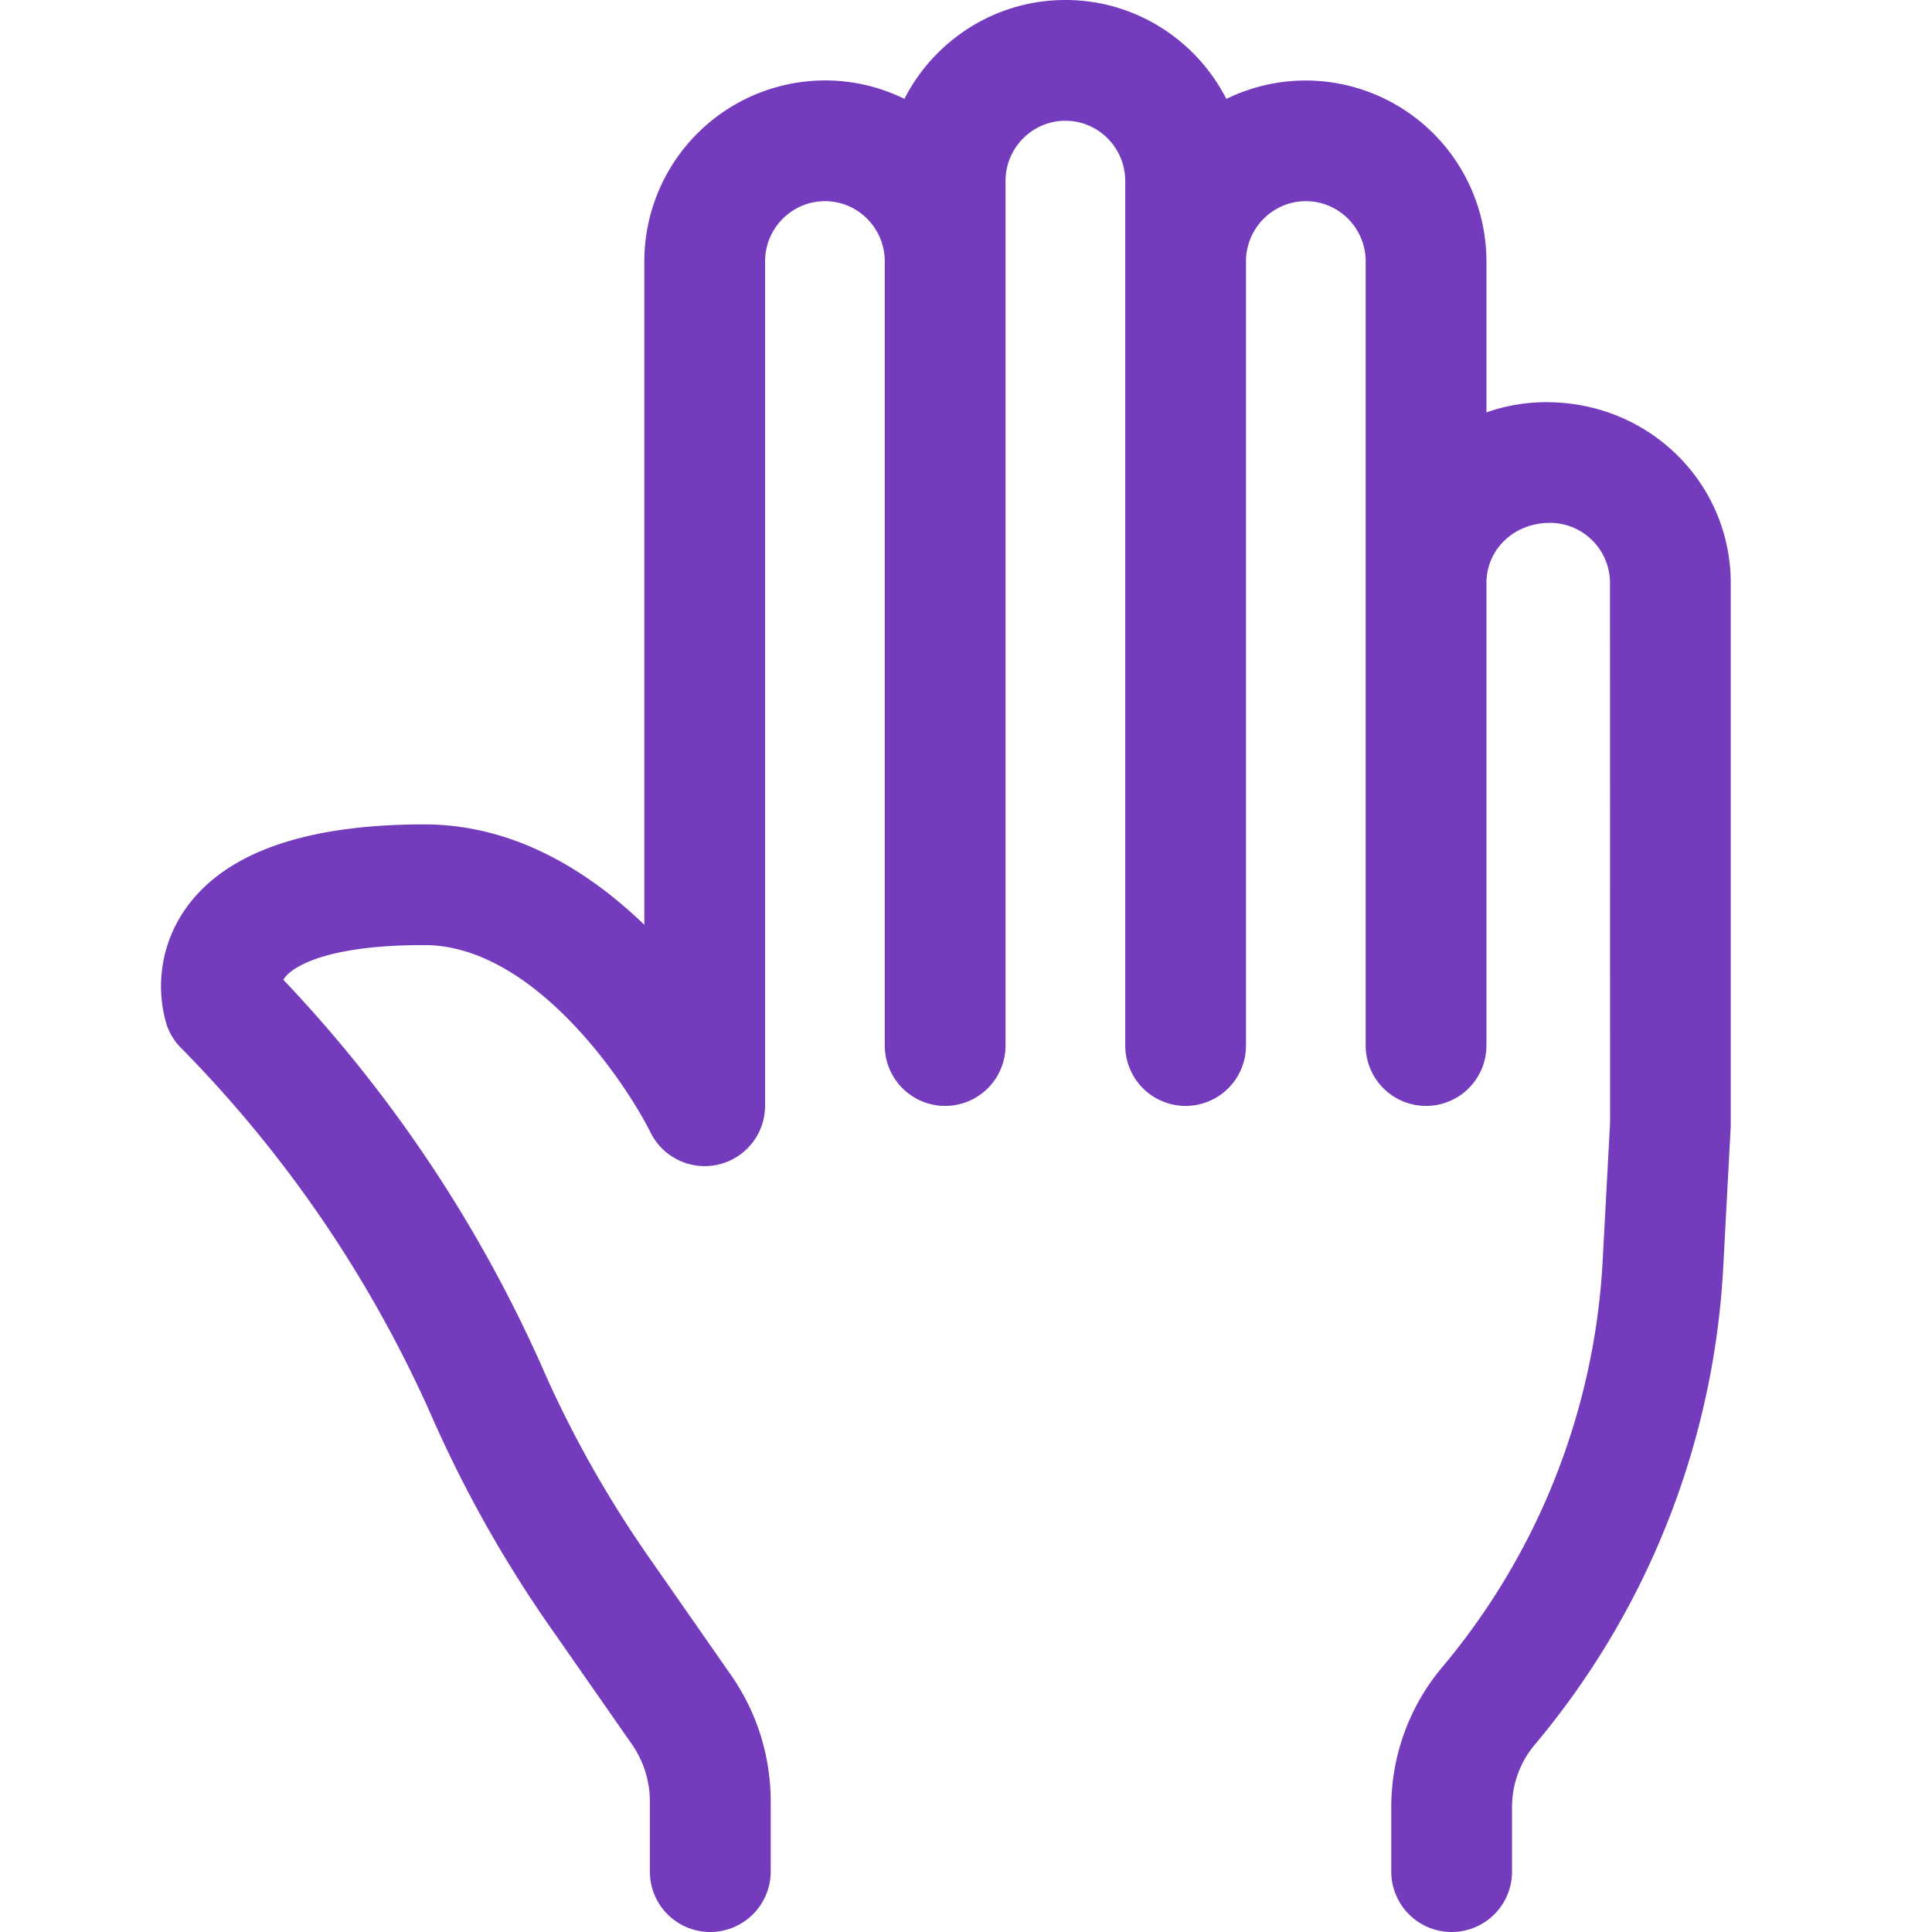 <svg xmlns="http://www.w3.org/2000/svg" version="1.1" xmlns:xlink="http://www.w3.org/1999/xlink" width="512" height="512" x="0" y="0" viewBox="0 0 24 24" style="enable-background:new 0 0 512 512" xml:space="preserve"><g><path d="M8.823 24a.75.75 0 0 1-.75-.75v-.869c0-.257-.078-.505-.226-.717l-1.002-1.437a15.405 15.405 0 0 1-1.495-2.662 15.39 15.39 0 0 0-3.1-4.546.756.756 0 0 1-.181-.293 1.67 1.67 0 0 1 .25-1.456c.493-.683 1.485-1.029 2.951-1.029 1.121 0 2.044.582 2.734 1.247v-8.24A2.249 2.249 0 0 1 10.248.999c.354 0 .689.083.987.229C11.607.5 12.364 0 13.235 0s1.627.5 1.999 1.229A2.24 2.24 0 0 1 16.222 1a2.248 2.248 0 0 1 2.243 2.249v1.874c.233-.082.483-.127.743-.127 1.286 0 2.292 1.009 2.292 2.249v6.743l-.091 1.708a10.052 10.052 0 0 1-2.345 5.979 1.201 1.201 0 0 0-.281.771v.804a.75.75 0 0 1-1.5 0v-.804c0-.635.225-1.252.634-1.737a8.56 8.56 0 0 0 1.994-5.088l.09-1.673L20 7.244a.747.747 0 0 0-.743-.749c-.458 0-.792.336-.792.749v5.744a.75.75 0 0 1-1.5 0v-9.74c0-.413-.333-.749-.743-.749s-.744.336-.744.749v9.74a.75.75 0 0 1-1.5 0V2.249c0-.413-.333-.749-.743-.749s-.744.336-.744.749v10.739a.75.75 0 0 1-1.5 0v-9.74c0-.413-.333-.749-.743-.749s-.744.336-.744.749v10.49a.75.75 0 0 1-1.421.333c-.324-.647-1.462-2.331-2.813-2.331-1.372 0-1.686.339-1.734.407l-.016.024a17.032 17.032 0 0 1 3.207 4.795c.36.827.814 1.636 1.35 2.402l1.002 1.438c.324.464.495 1.009.495 1.574v.869a.752.752 0 0 1-.751.751z" fill="#743bbc" opacity="1" data-original="#000000"></path></g></svg>